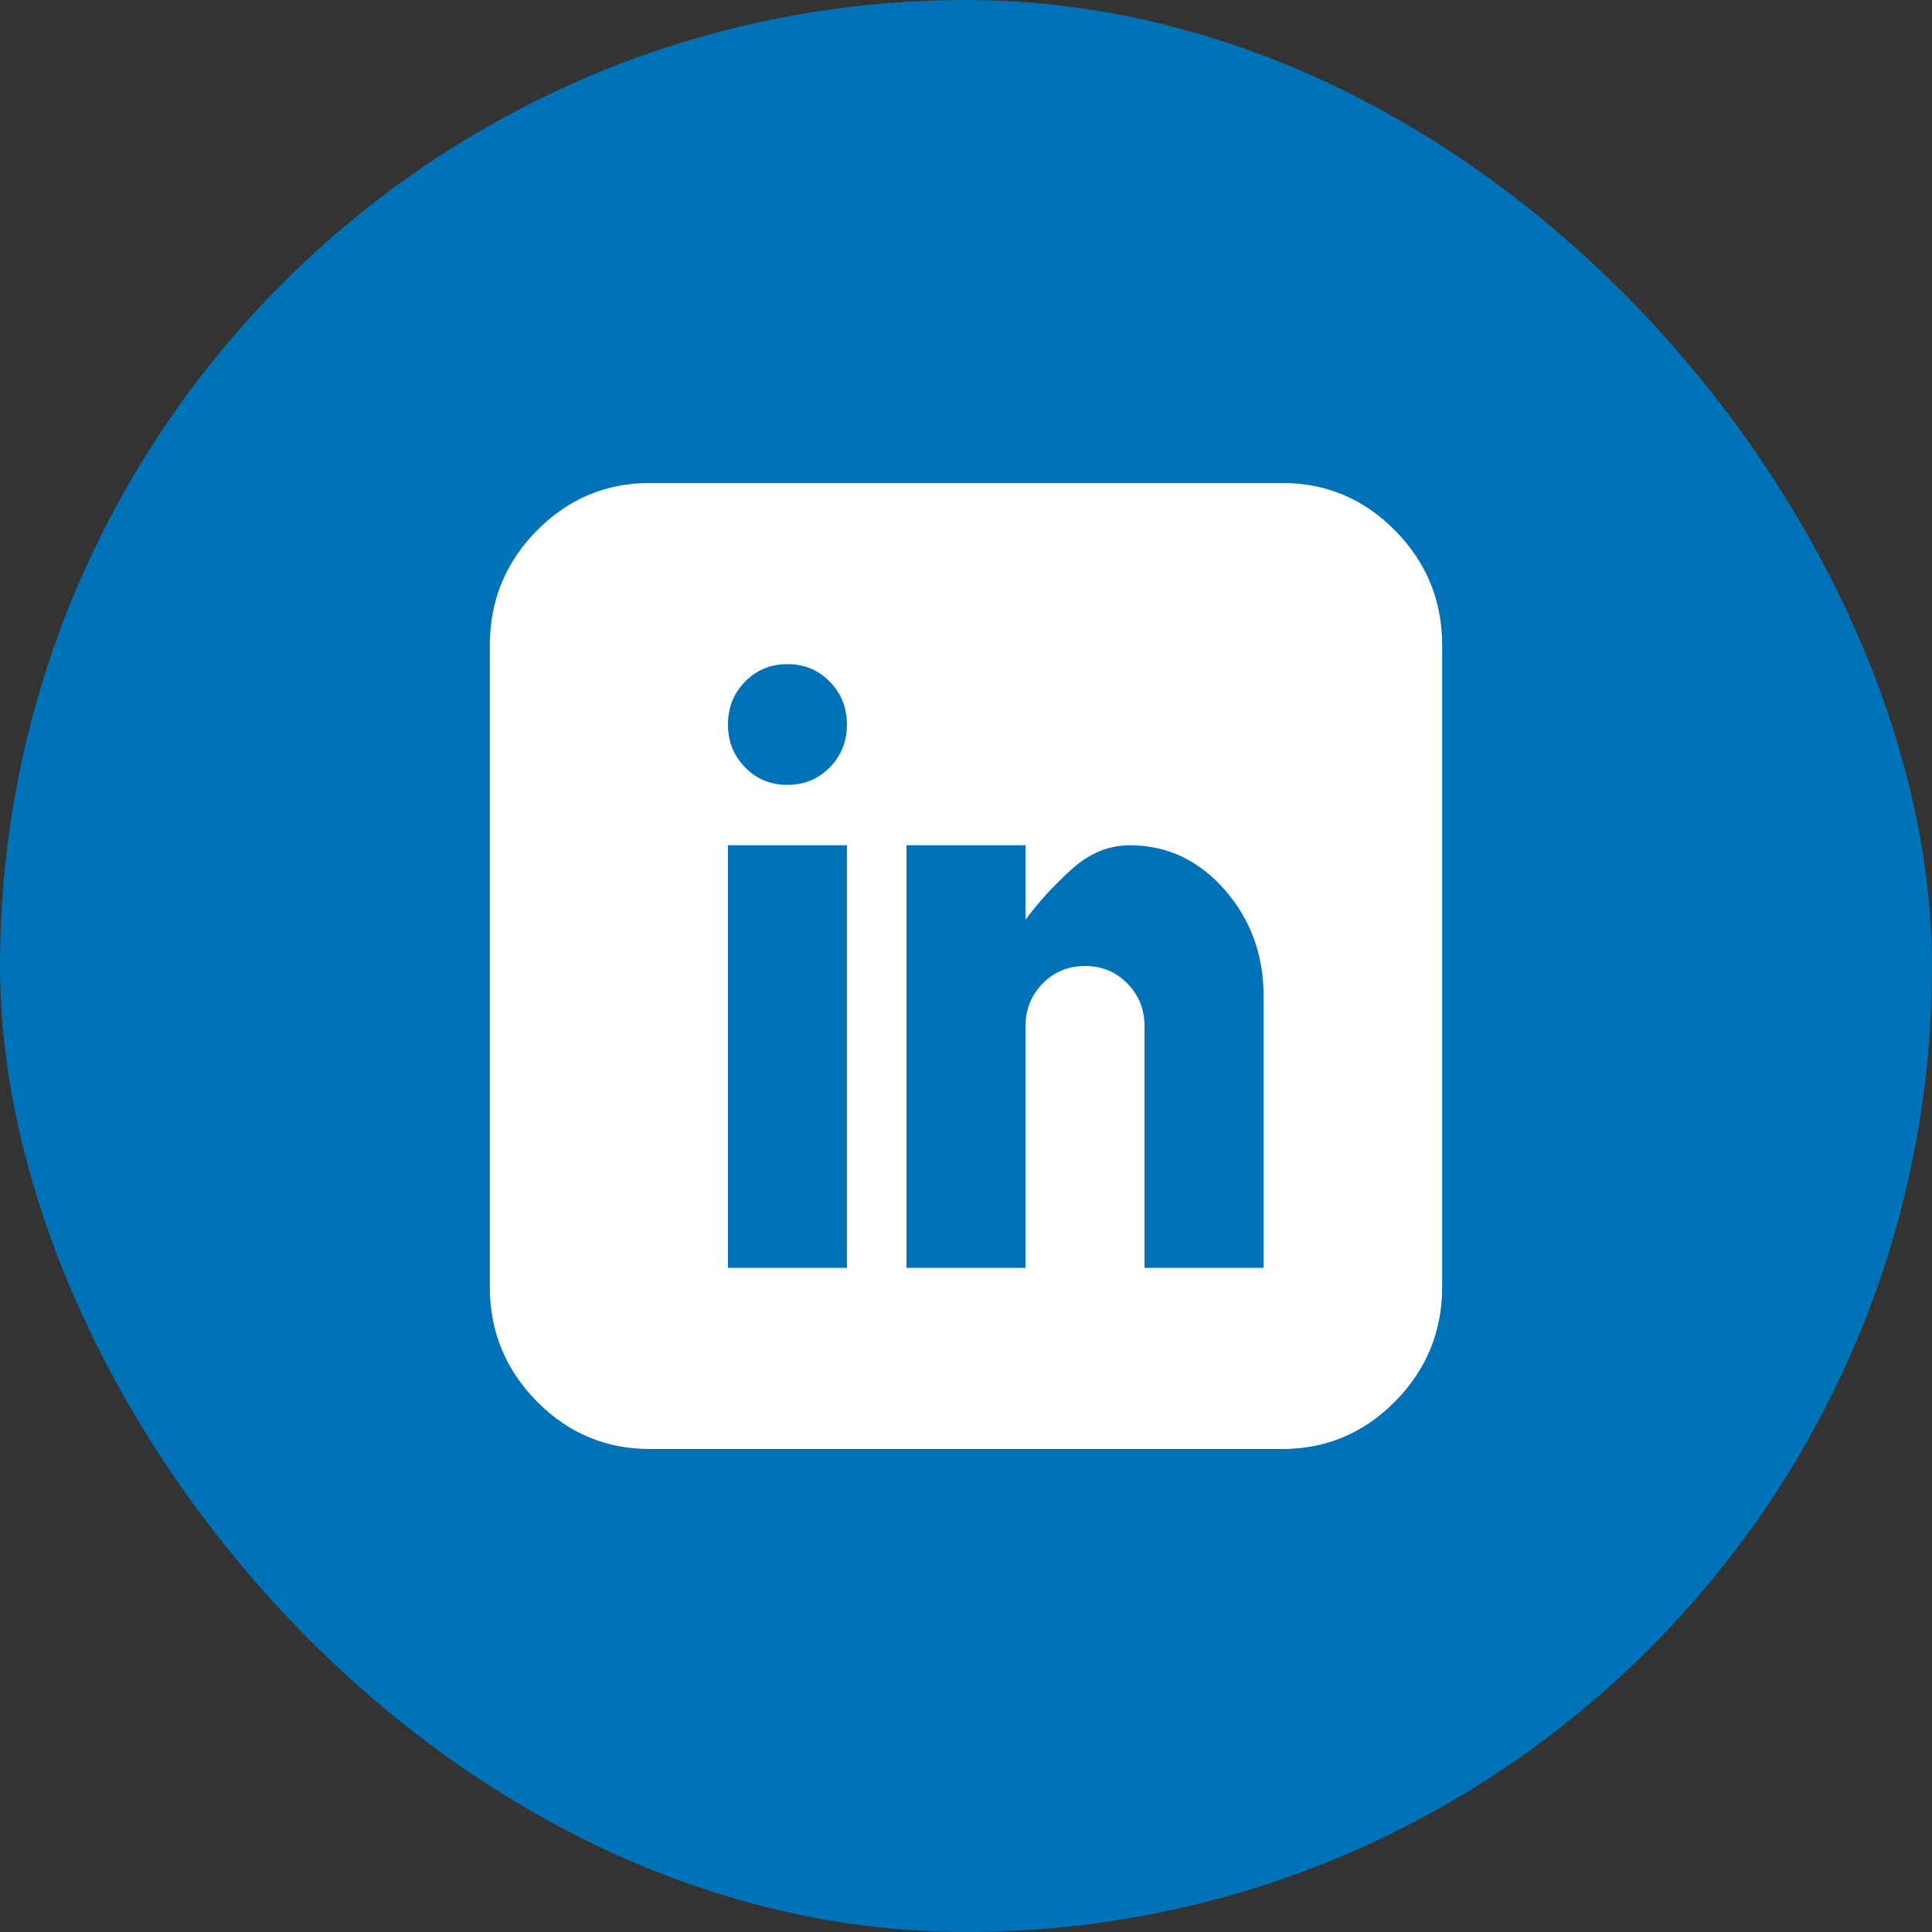 <svg width="32" height="32" viewBox="0 0 32 32" fill="none" xmlns="http://www.w3.org/2000/svg">
<rect x="0" y="0" width="32" height="32" fill="#333333" stroke="none"/>
<rect x="0.5" y="0.5" width="31" height="31" rx="15.5" fill="#0072B7"/>
<rect x="0.5" y="0.5" width="31" height="31" rx="15.5" stroke="#0072B7"/>
<path d="M21.237 8H10.763C10.034 8 9.41 8.263 8.891 8.789C8.373 9.315 8.113 9.948 8.113 10.688V21.312C8.113 22.052 8.373 22.685 8.891 23.211C9.41 23.737 10.034 24 10.763 24H21.237C21.966 24 22.59 23.737 23.109 23.211C23.627 22.685 23.887 22.052 23.887 21.312V10.688C23.887 9.948 23.627 9.315 23.109 8.789C22.59 8.263 21.966 8 21.237 8ZM14.028 21H12.057V14H14.028V21ZM13.042 13C12.765 13 12.531 12.904 12.342 12.711C12.152 12.518 12.057 12.281 12.057 12C12.057 11.719 12.152 11.482 12.342 11.289C12.531 11.096 12.765 11 13.042 11C13.32 11 13.553 11.096 13.743 11.289C13.933 11.482 14.028 11.719 14.028 12C14.028 12.281 13.933 12.518 13.743 12.711C13.553 12.904 13.32 13 13.042 13ZM20.929 21H18.957V17C18.957 16.719 18.862 16.482 18.672 16.289C18.483 16.096 18.249 16 17.972 16C17.694 16 17.461 16.096 17.271 16.289C17.081 16.482 16.986 16.719 16.986 17V21H15.014V14H16.986V15.234C17.191 14.953 17.443 14.677 17.741 14.406C18.038 14.135 18.362 14 18.711 14C19.327 14 19.851 14.245 20.282 14.734C20.713 15.224 20.929 15.812 20.929 16.5V21Z" fill="white"/>
</svg>
